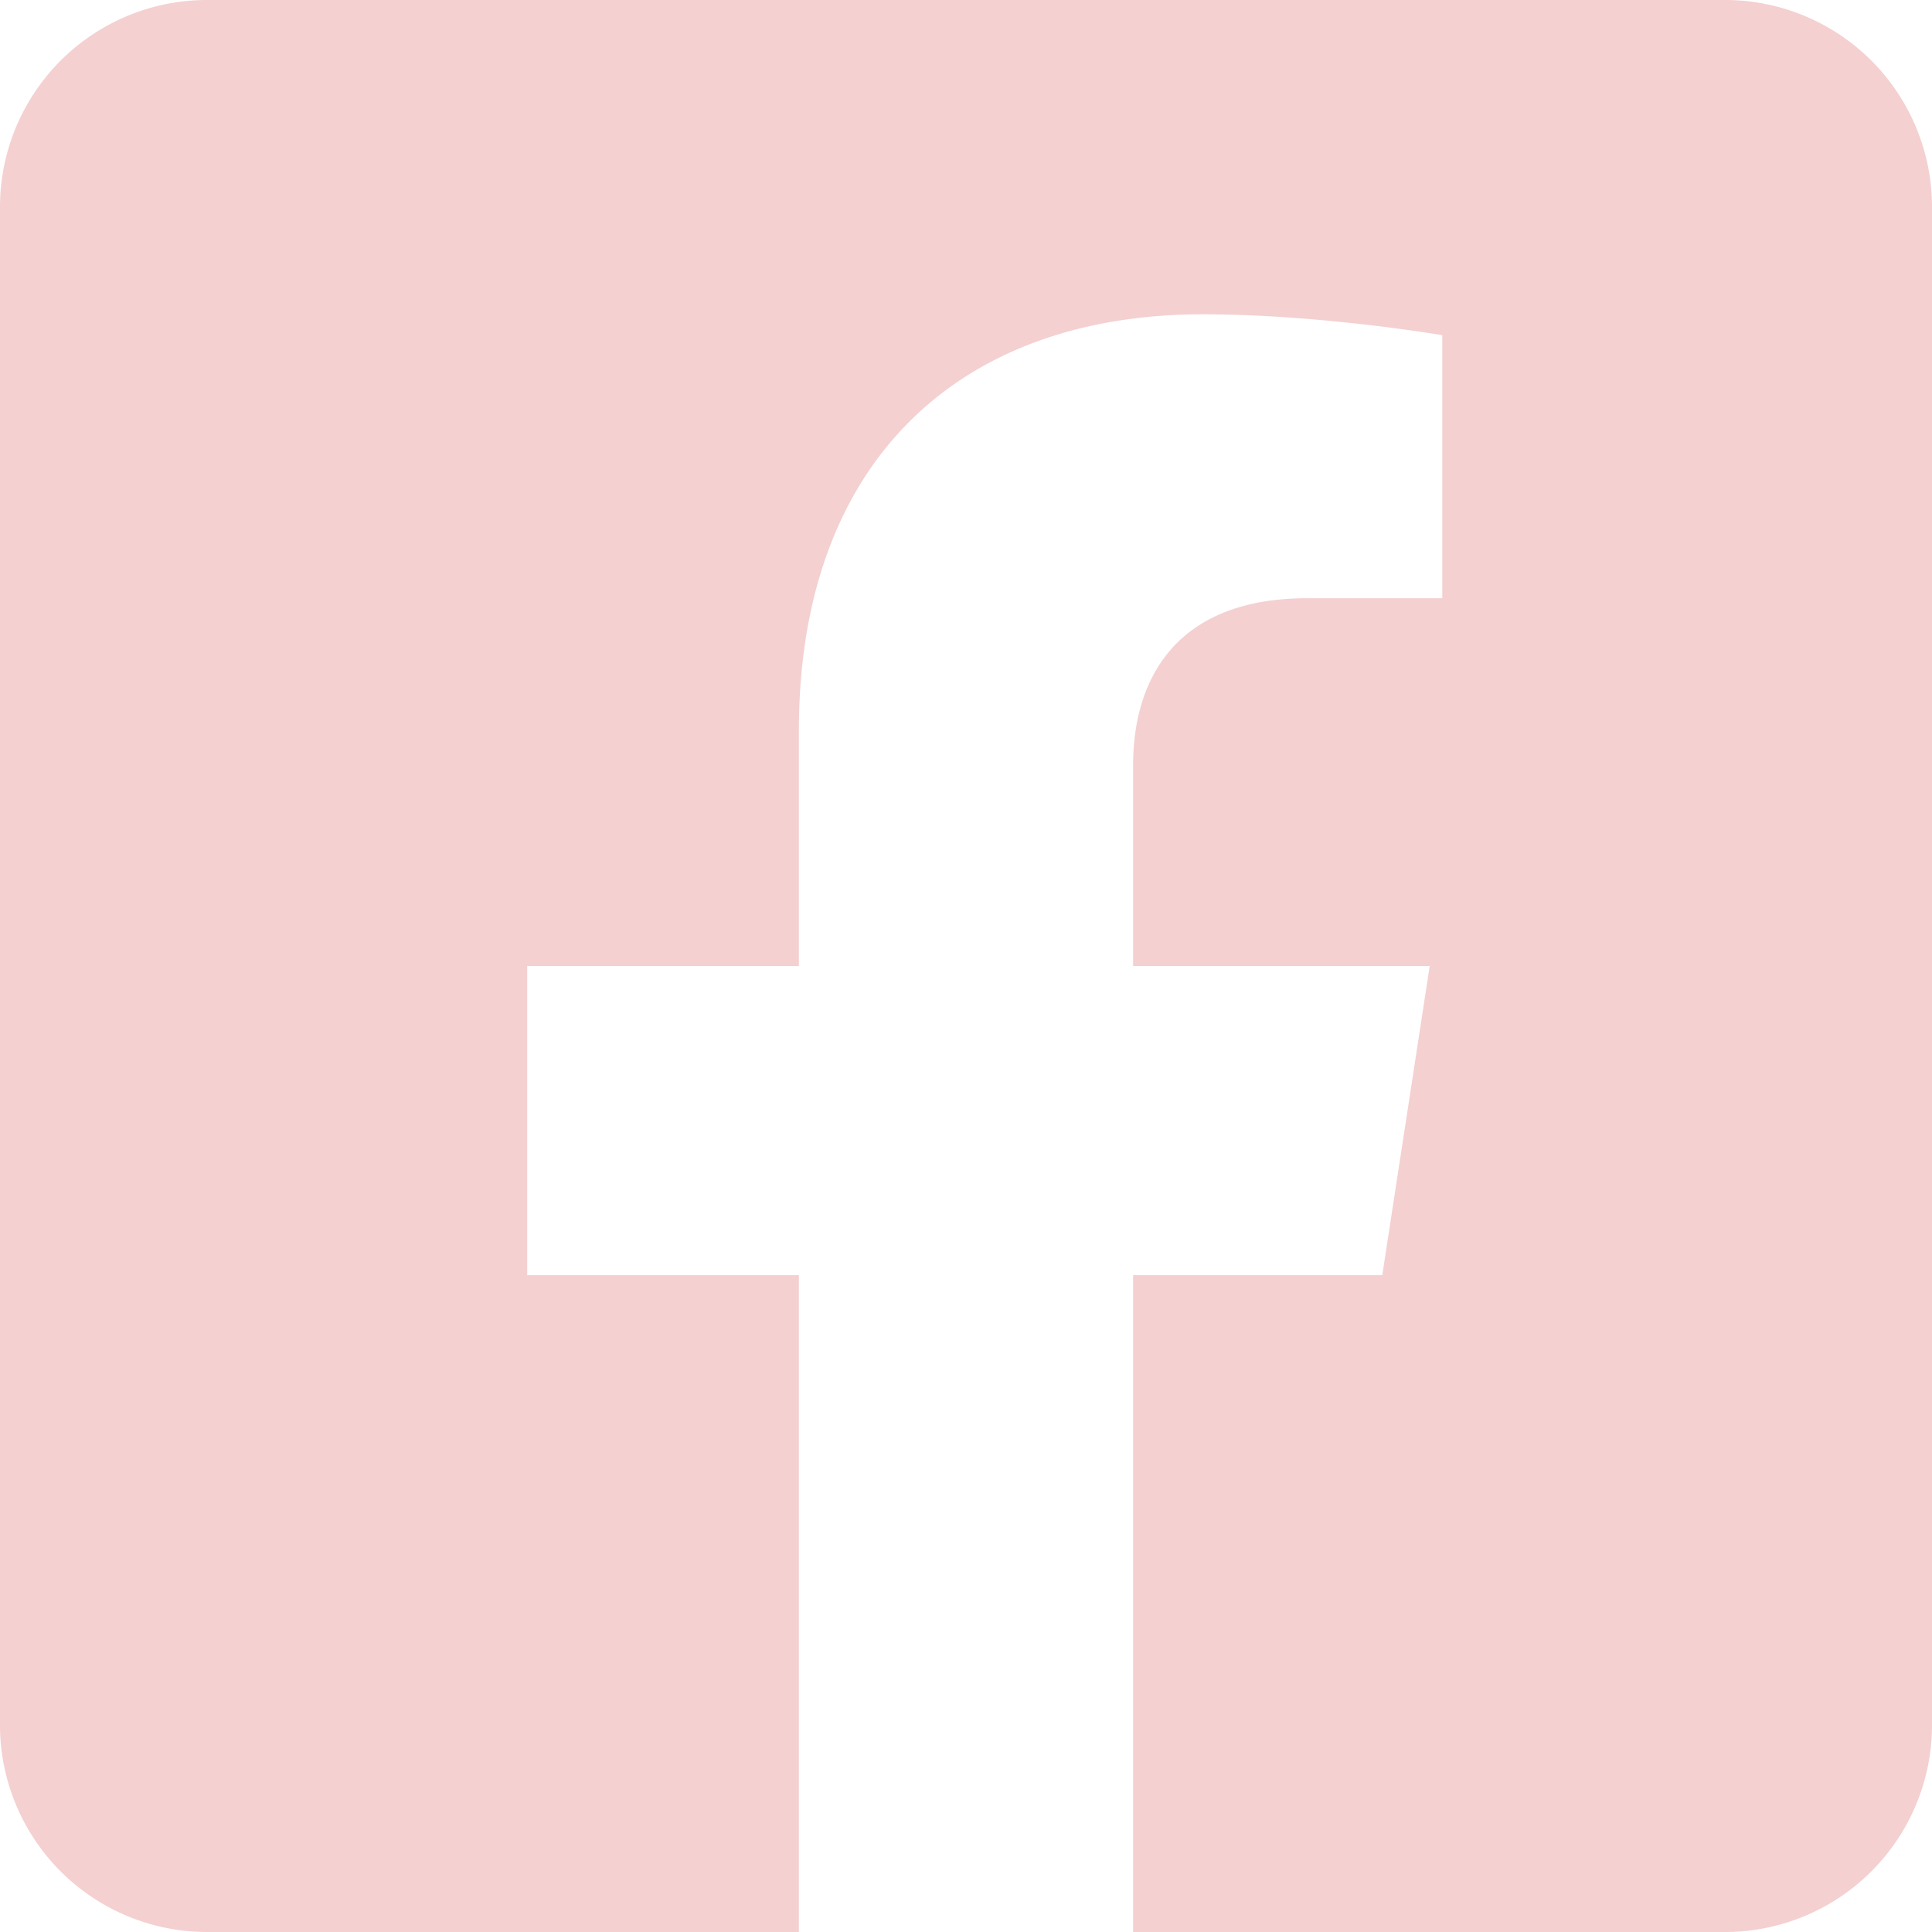 <svg xmlns="http://www.w3.org/2000/svg" width="448" height="448"><path d="M400 0H48A48 48 0 0 0 0 48v352a48 48 0 0 0 48 48h137.25V295.69h-63V224h63v-54.64c0-62.15 37-96.48 93.67-96.48 27.14 0 55.52 4.84 55.52 4.84v61h-31.27c-30.81 0-40.42 19.12-40.42 38.73V224h68.78l-11 71.69h-57.78V448H400a48 48 0 0 0 48-48V48a48 48 0 0 0-48-48" style="fill:#f4d0d0;fill-opacity:1"/></svg>